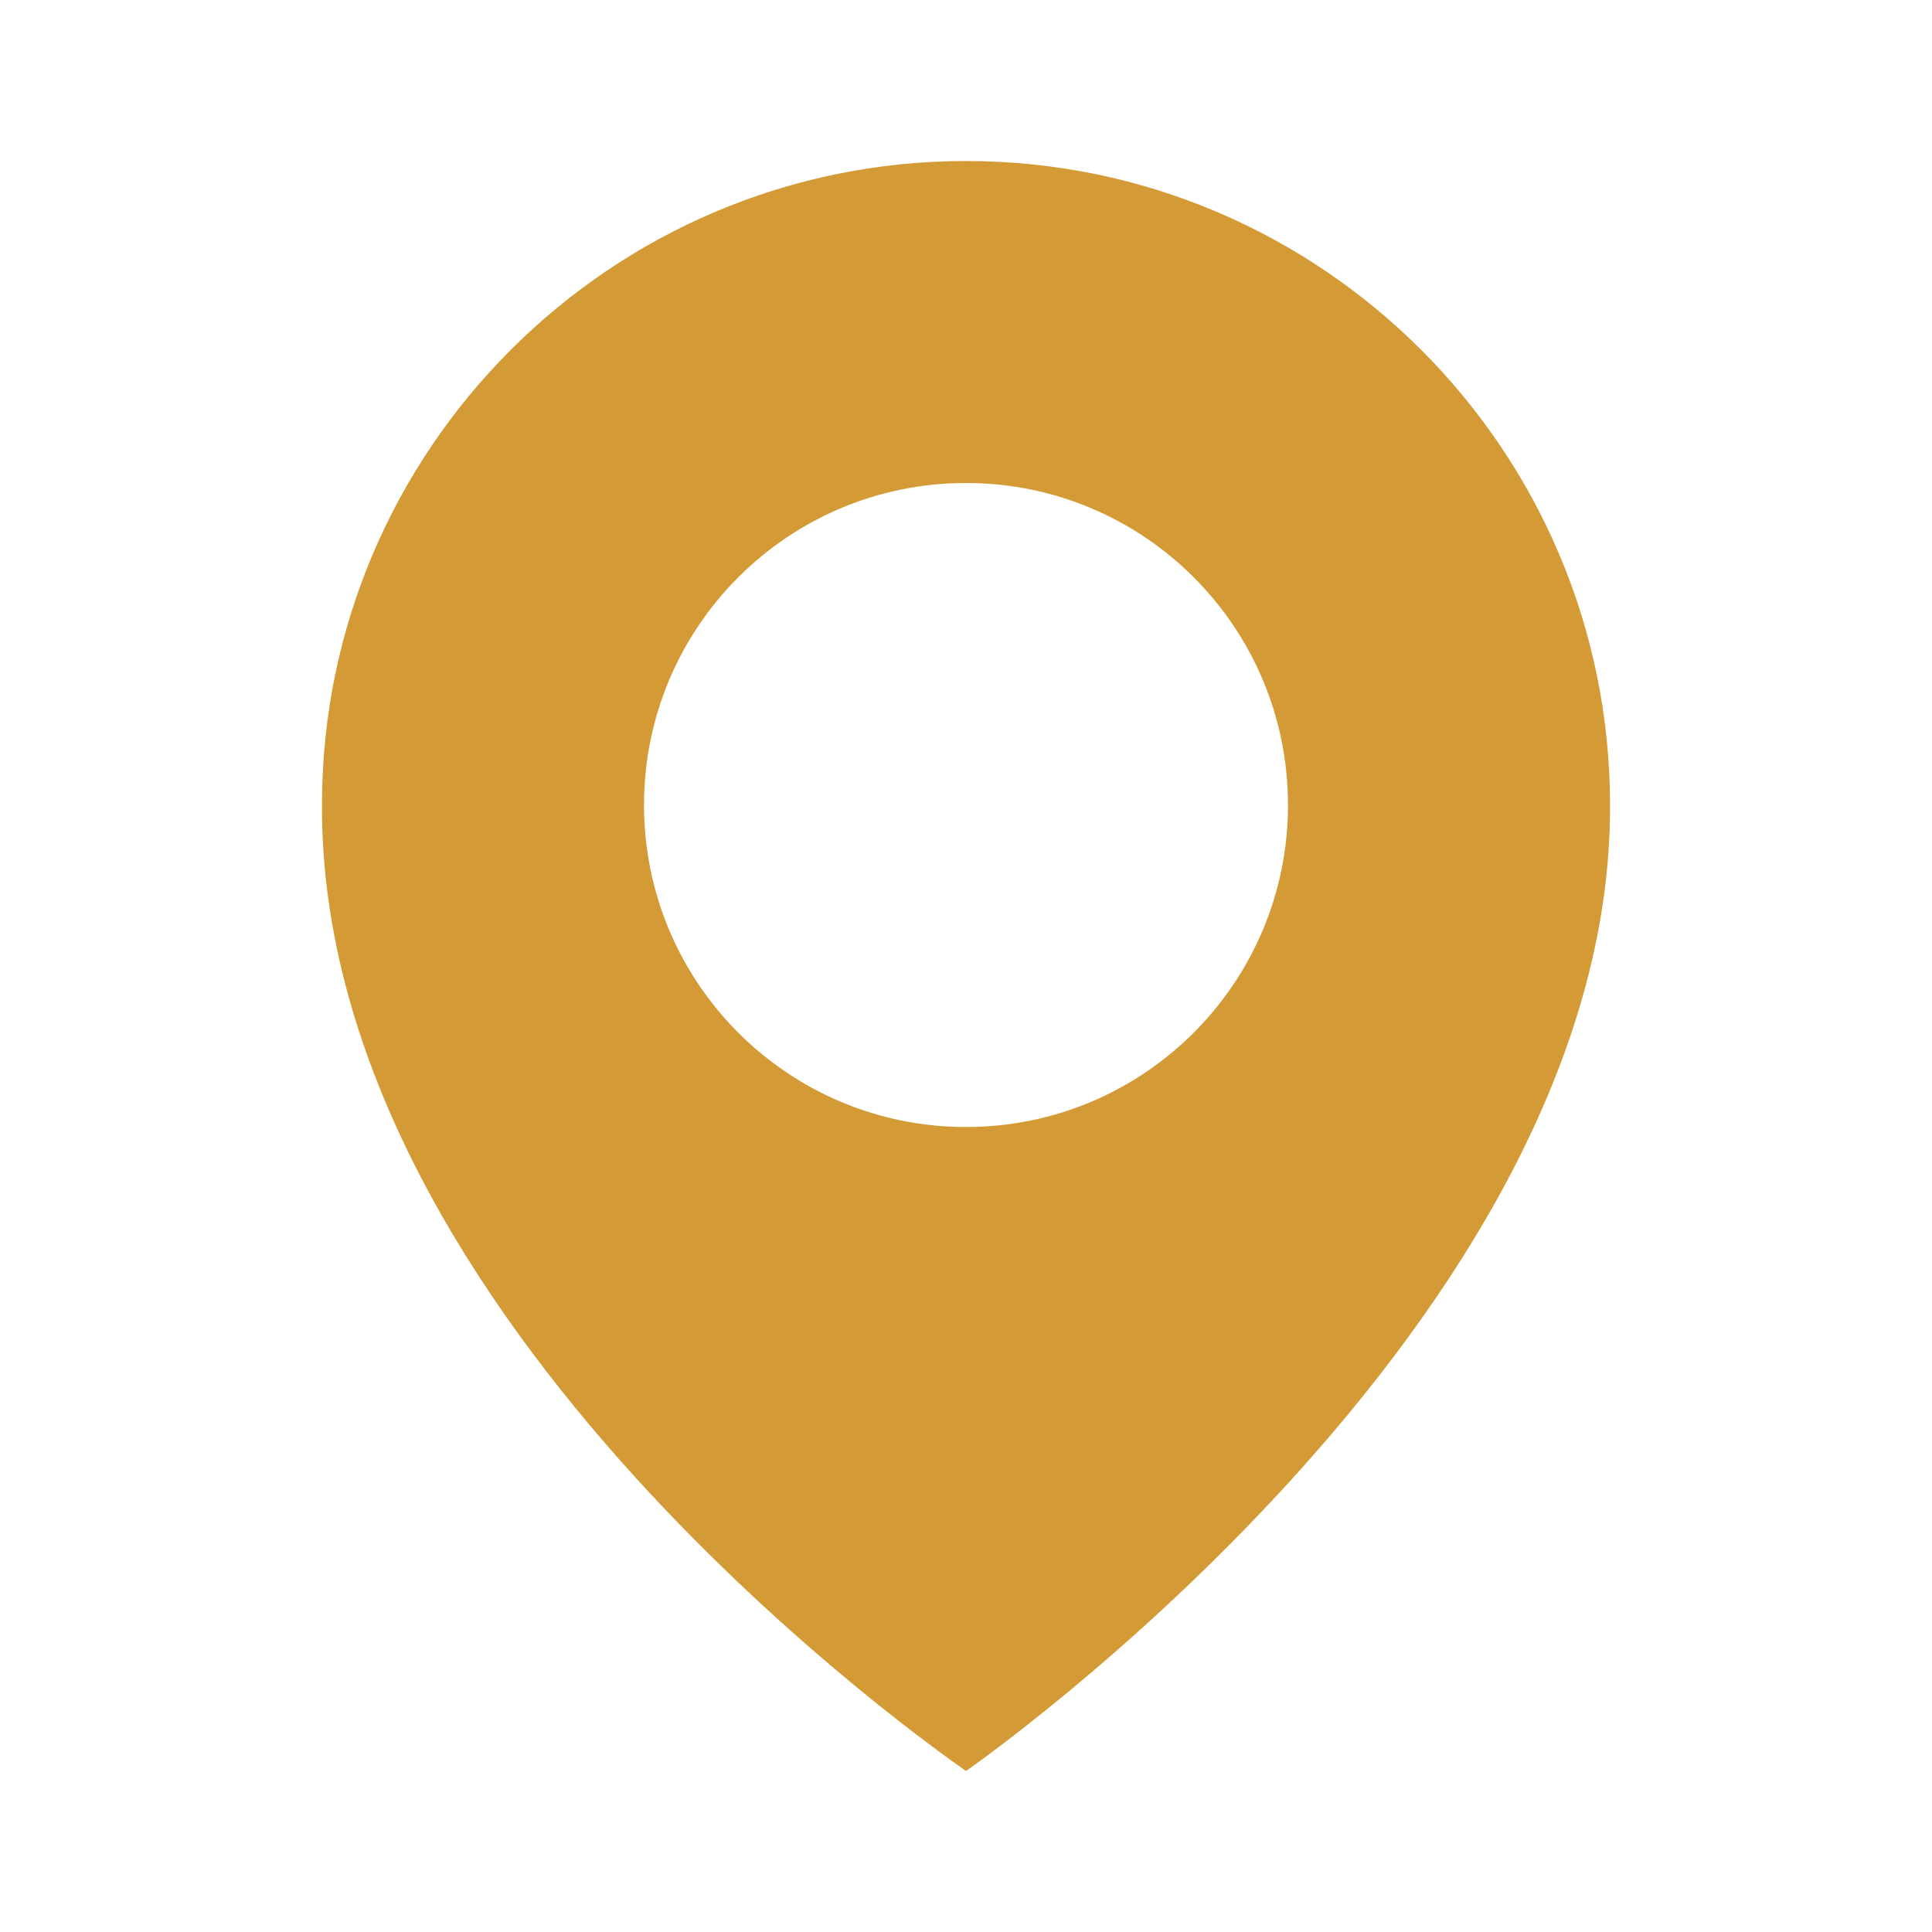 <?xml version="1.0" encoding="UTF-8"?> <svg xmlns="http://www.w3.org/2000/svg" width="35" height="35" viewBox="0 0 35 35" fill="none"><path d="M17.5 2.917C11.067 2.917 5.833 8.151 5.833 14.576C5.791 23.975 17.057 31.768 17.5 32.083C17.5 32.083 29.209 23.975 29.167 14.583C29.167 8.151 23.933 2.917 17.5 2.917ZM17.5 20.417C14.277 20.417 11.667 17.806 11.667 14.583C11.667 11.36 14.277 8.75 17.5 8.75C20.723 8.75 23.333 11.36 23.333 14.583C23.333 17.806 20.723 20.417 17.5 20.417Z" fill="#D39A35"></path></svg> 